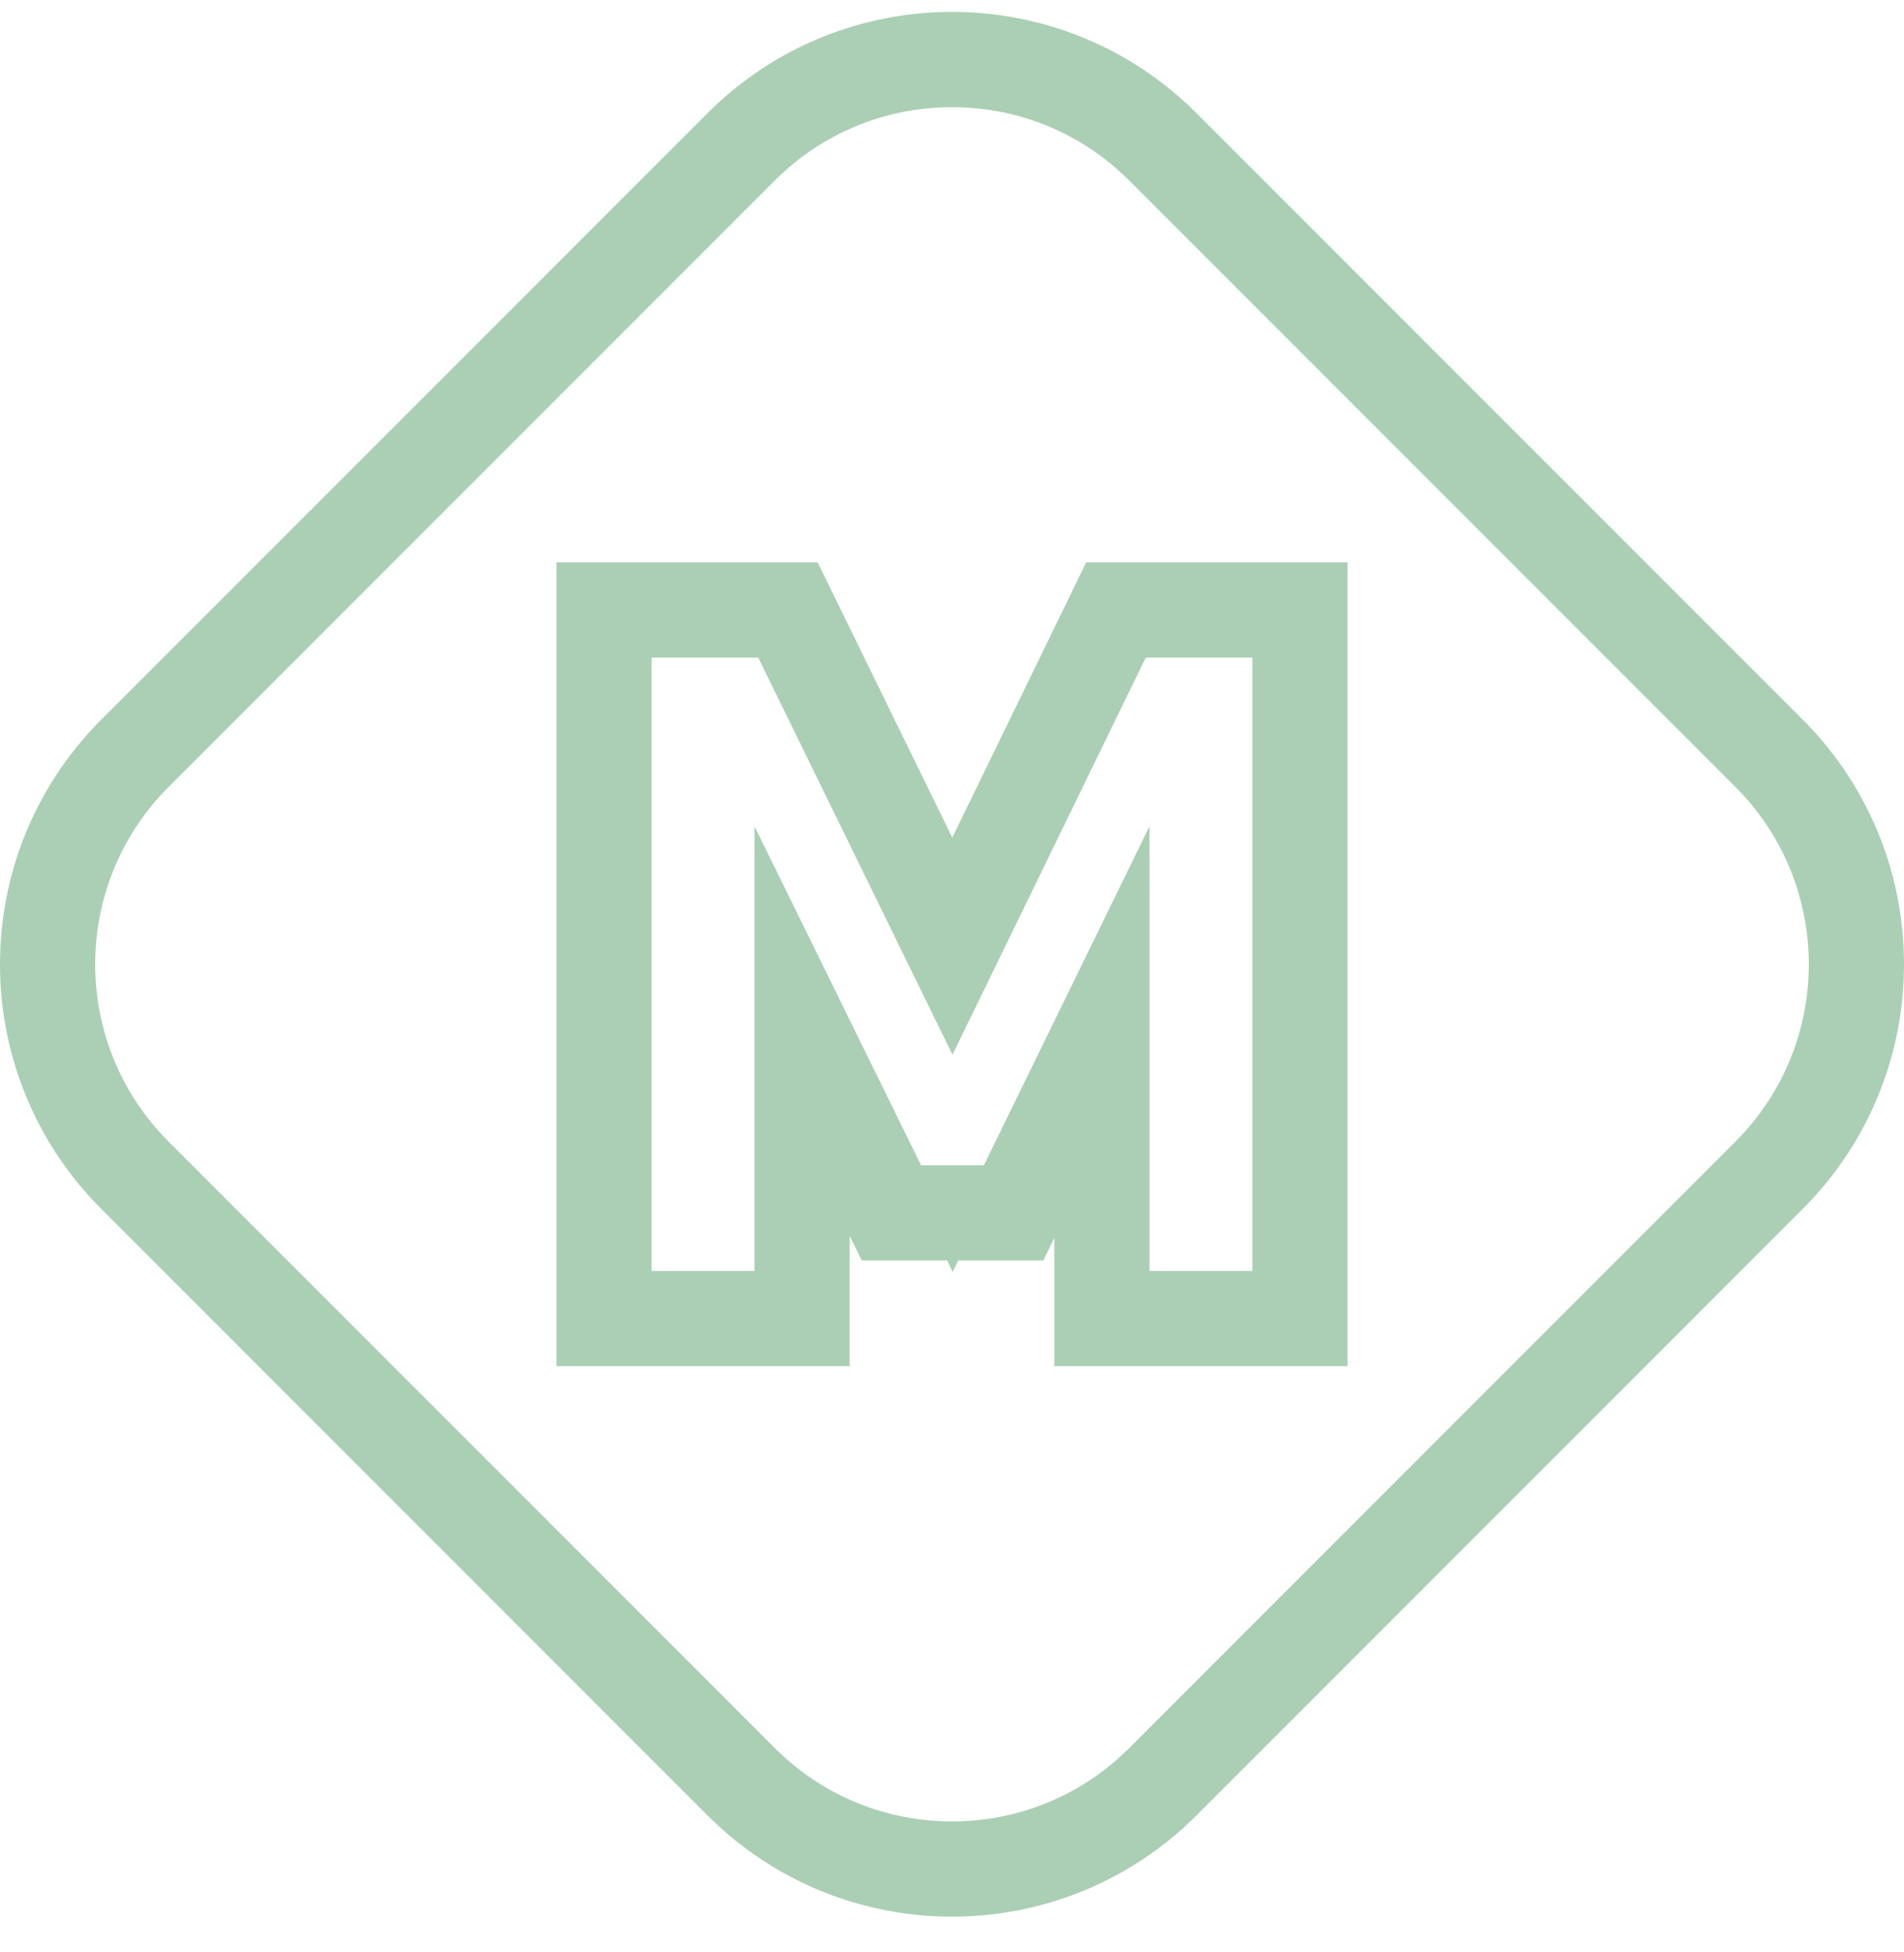 <svg width="40" height="41" viewBox="0 0 40 41" fill="none" xmlns="http://www.w3.org/2000/svg">
<path d="M15.569 37.415L2.835 24.681C0.388 22.234 0.388 18.266 2.835 15.819L15.569 3.085C18.016 0.638 21.984 0.638 24.431 3.085L37.165 15.819C39.612 18.266 39.612 22.234 37.165 24.681L24.431 37.415C21.984 39.862 18.016 39.862 15.569 37.415Z" stroke="#2F8744" stroke-opacity="0.4" stroke-width="2"/>
<path fill-rule="evenodd" clip-rule="evenodd" d="M11.69 28.69V11.81H17.178L20.006 17.59L22.819 11.81H28.31V28.69H22.15V25.997L21.919 26.47H20.131L20.014 26.71L19.897 26.47H18.105L17.85 25.952V28.69H11.69ZM15.85 17.35L19.35 24.47H20.67L24.15 17.35V26.69H26.31V13.81H24.07L20.01 22.15L15.93 13.81H13.69V26.69H15.85V17.35Z" fill="#2F8744" fill-opacity="0.4"/>
</svg>
